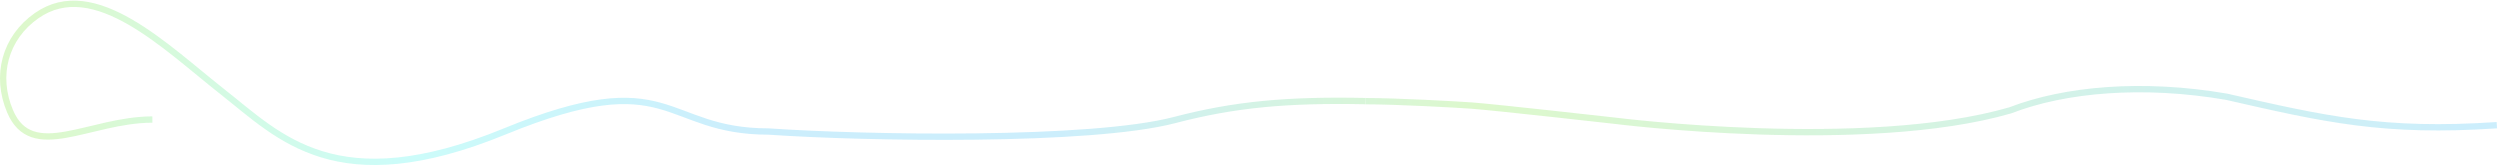 <svg width="3954" height="261" viewBox="0 0 3954 261" fill="none" xmlns="http://www.w3.org/2000/svg">
<g opacity="0.2">
<path d="M2160 160C2208.5 160 2303 165.157 2328 167C2365.99 169.8 2554.5 191 2554.5 191C2554.5 191 2950 241 3179.5 174.5C3266 141 3389.4 130.323 3521.5 153C3677 188.5 3770 210 3949 198" stroke="url(#paint0_linear_2504_12197)" stroke-width="10"/>
<path d="M240.979 189.078C141.966 189.078 50.365 257.22 15.948 176.053C-7.986 119.607 7.9 59.789 57.954 24.757C149.302 -39.176 262.737 75.159 352.496 145.661C442.255 216.162 532.015 316.879 797.933 208.009C1063.85 99.139 1046.59 208.009 1215.62 208.009C1368.3 218.492 1724.41 224.718 1857.71 189.859C1953.32 164.853 2036.5 157.425 2160 159.912" stroke="url(#paint1_linear_2504_12197)" stroke-width="10"/>
</g>
<defs>
<linearGradient id="paint0_linear_2504_12197" x1="60.454" y1="167.387" x2="3905.99" y2="167.388" gradientUnits="userSpaceOnUse">
<stop stop-color="#54DD00"/>
<stop offset="0.15" stop-color="#00F2E4"/>
<stop offset="0.287" stop-color="#00AAF2"/>
<stop offset="0.417" stop-color="#00AAF2"/>
<stop offset="0.592" stop-color="#54DD00"/>
<stop offset="1" stop-color="#00AAF2"/>
</linearGradient>
<linearGradient id="paint1_linear_2504_12197" x1="60.454" y1="197.385" x2="3905.99" y2="197.385" gradientUnits="userSpaceOnUse">
<stop stop-color="#54DD00"/>
<stop offset="0.15" stop-color="#00F2E4"/>
<stop offset="0.287" stop-color="#00AAF2"/>
<stop offset="0.417" stop-color="#00AAF2"/>
<stop offset="0.592" stop-color="#54DD00"/>
<stop offset="1" stop-color="#00AAF2"/>
</linearGradient>
</defs>
</svg>
